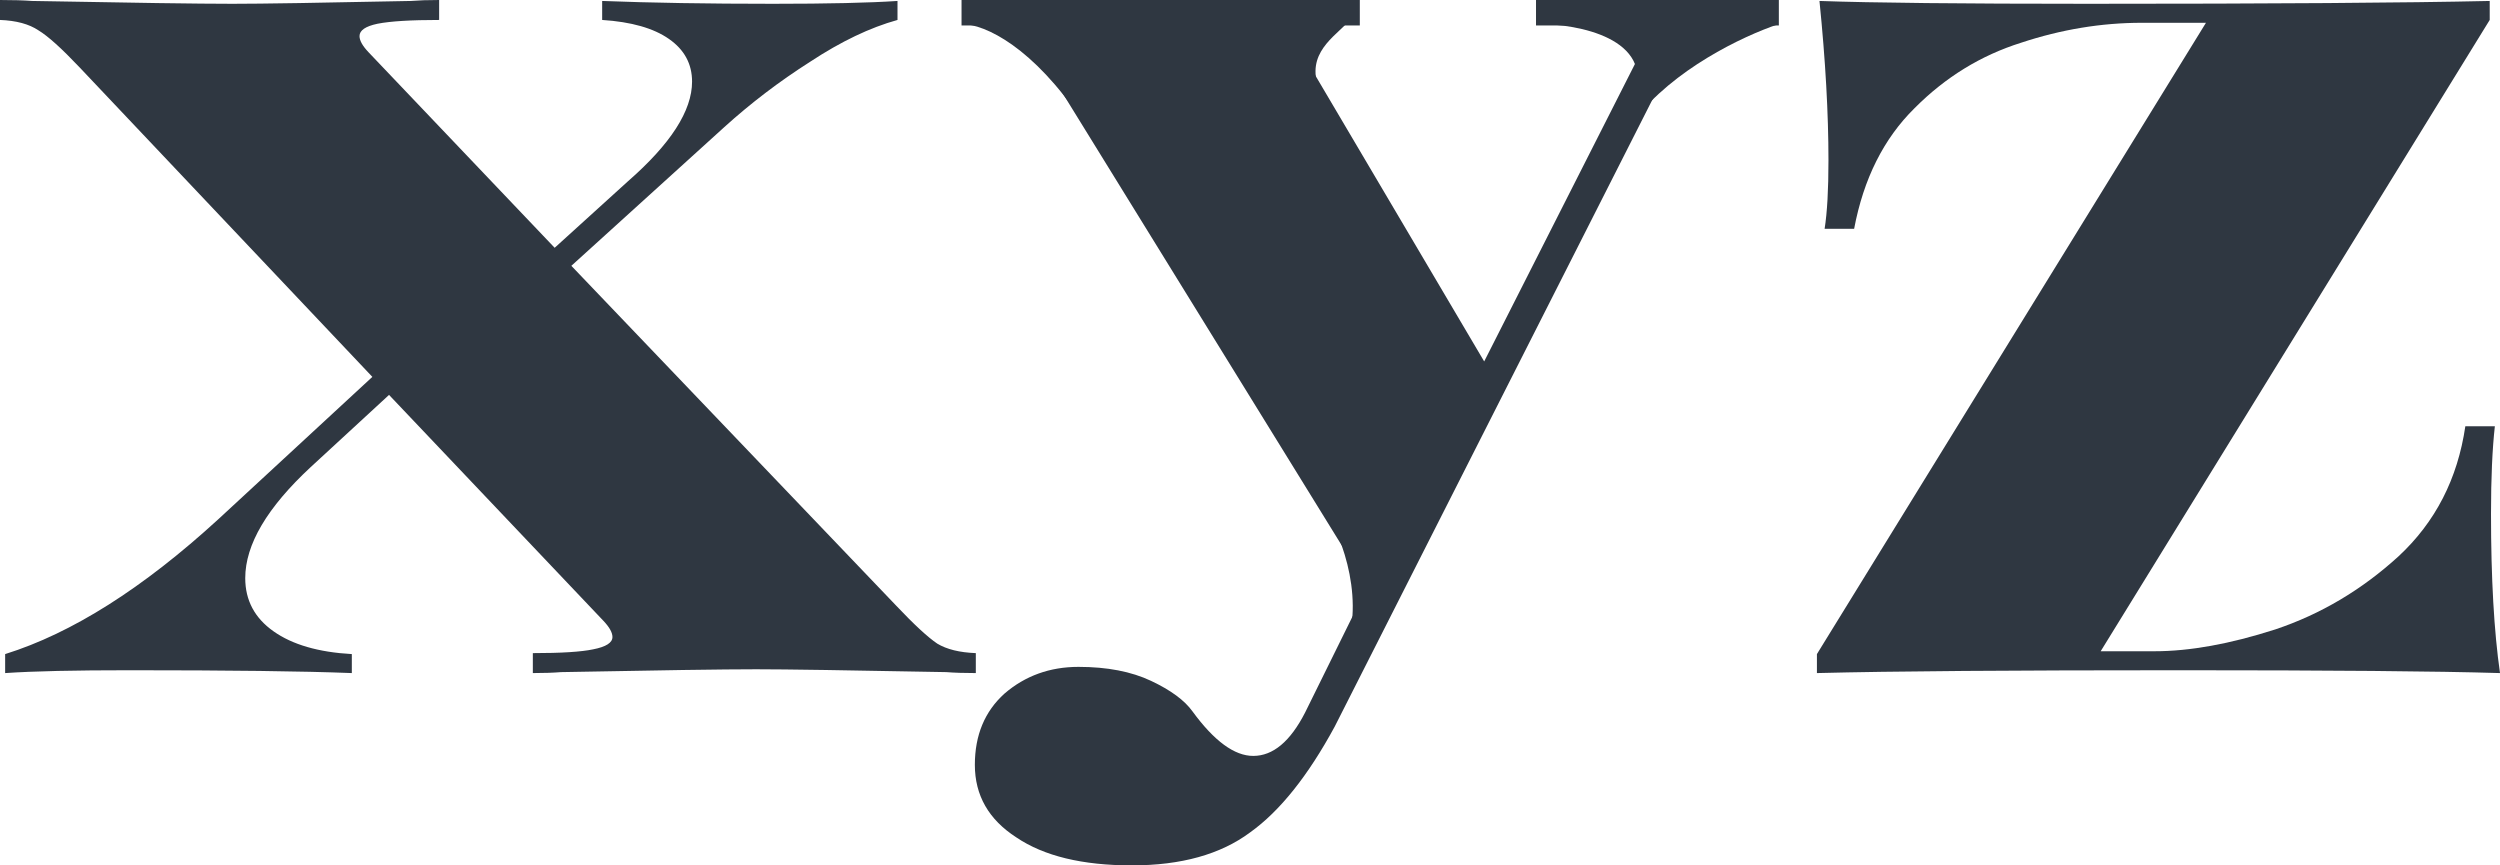 <svg width="52" height="18" viewBox="0 0 52 18" fill="none" xmlns="http://www.w3.org/2000/svg"><path d="M18.641 12.598C19.015 12.993 19.3 13.256 19.496 13.388C19.692 13.506 19.959 13.572 20.297 13.585V14C20.048 14 19.843 13.993 19.683 13.98C17.653 13.941 16.336 13.921 15.73 13.921C15.054 13.921 13.701 13.941 11.671 13.98C11.511 13.993 11.315 14 11.083 14V13.585C11.671 13.585 12.089 13.559 12.338 13.506C12.606 13.454 12.739 13.368 12.739 13.25C12.739 13.158 12.677 13.046 12.552 12.914L8.092 8.214L6.463 9.715C5.555 10.558 5.101 11.328 5.101 12.025C5.101 12.486 5.297 12.855 5.689 13.131C6.08 13.408 6.623 13.566 7.318 13.605V14C6.303 13.96 4.763 13.941 2.697 13.941C1.558 13.941 0.694 13.96 0.107 14V13.605C1.496 13.171 2.973 12.236 4.54 10.801L7.745 7.839L1.656 1.402C1.282 1.007 0.997 0.75 0.801 0.632C0.605 0.5 0.338 0.428 0 0.415V0C0.267 0 0.49 0.007 0.668 0.02C2.751 0.059 4.14 0.079 4.834 0.079C5.439 0.079 6.677 0.059 8.546 0.02C8.706 0.007 8.902 0 9.134 0V0.415C8.546 0.415 8.119 0.441 7.852 0.494C7.603 0.546 7.478 0.632 7.478 0.75C7.478 0.843 7.54 0.954 7.665 1.086L11.537 5.154L13.06 3.772C13.95 2.995 14.395 2.304 14.395 1.698C14.395 1.33 14.235 1.033 13.914 0.81C13.594 0.586 13.131 0.454 12.525 0.415V0.02C13.54 0.059 14.724 0.079 16.078 0.079C17.217 0.079 18.081 0.059 18.668 0.02V0.415C18.098 0.573 17.493 0.862 16.852 1.284C16.211 1.692 15.615 2.146 15.063 2.646L11.884 5.529L18.641 12.598Z" fill="#2F3741"/><path d="M51.786 0.415L43.694 13.546H44.816C45.546 13.546 46.383 13.395 47.326 13.092C48.27 12.776 49.125 12.269 49.89 11.571C50.656 10.86 51.119 9.959 51.279 8.866H51.893C51.84 9.34 51.813 9.945 51.813 10.683C51.813 12.025 51.875 13.131 52 14C50.682 13.96 48.466 13.941 45.35 13.941C41.878 13.941 39.359 13.96 37.792 14V13.605L45.884 0.474H44.549C43.712 0.474 42.875 0.612 42.038 0.889C41.202 1.152 40.463 1.606 39.822 2.251C39.181 2.883 38.762 3.719 38.566 4.759H37.952C38.006 4.417 38.032 3.943 38.032 3.337C38.032 2.363 37.97 1.257 37.845 0.02C38.949 0.059 40.81 0.079 43.427 0.079C47.273 0.079 50.059 0.059 51.786 0.02V0.415Z" fill="#2F3741"/><path d="M27.761 15.115C27.206 16.138 26.621 16.871 26.005 17.312C25.39 17.771 24.568 18 23.542 18C22.515 18 21.714 17.806 21.14 17.418C20.565 17.047 20.277 16.544 20.277 15.909C20.277 15.291 20.483 14.797 20.893 14.427C21.324 14.056 21.838 13.871 22.433 13.871C23.028 13.871 23.531 13.968 23.942 14.162C24.353 14.356 24.64 14.568 24.804 14.797C25.256 15.415 25.677 15.723 26.067 15.723C26.478 15.723 26.837 15.424 27.145 14.823L28.438 12.203L21.232 0.529H20V0H28.284V0.529H26.745L30.871 7.518L34.413 0.529H31.949V0H37V0.529H35.152L27.761 15.115Z" fill="#2F3741"/><path d="M22.5 2.5C21.5 1 20.5 0.5 20 0.5H22L22.5 2.5Z" fill="#2F3741"/><path d="M27.5 2C27.1 1.2 27.667 0.833 28 0.5H26.5L27.5 2Z" fill="#2F3741"/><path d="M34 2C34.4 0.8 32.833 0.5 32 0.5H34.5L34 2Z" fill="#2F3741"/><path d="M37 0.5C36.227 0.758 34.797 1.454 34.002 2.495L33.5 3.5C33.591 3.137 33.769 2.801 34.002 2.495L35 0.5H37Z" fill="#2F3741"/><path d="M28 13.5C28.4 12.3 27.833 11 27.5 10.5L29 12C28.684 12.442 28.041 13.361 28 13.5Z" fill="#2F3741"/></svg>